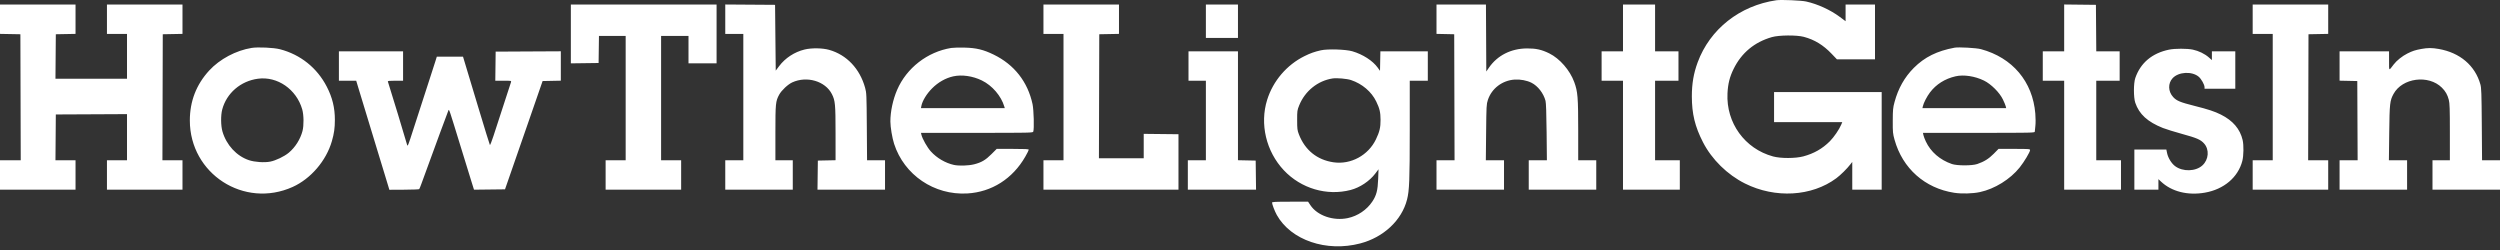 <svg width="600" height="60" viewBox="0 0 600 60" fill="none" xmlns="http://www.w3.org/2000/svg">
<rect x="0" y="0" width="600" height="60" fill="#333333" stroke="none"/>
<path fill-rule="evenodd" clip-rule="evenodd" d="M426.337 0.058C417.545 1.337 410.385 6.984 407.441 14.959C406.467 17.599 406.043 20.077 406.043 23.122C406.045 27.32 406.789 30.384 408.722 34.146C410.843 38.274 414.565 41.929 418.797 44.041C426.055 47.663 434.797 47.164 440.698 42.791C441.734 42.023 443.273 40.504 444.108 39.424L444.542 38.863L444.544 42.192L444.545 45.52H448.075H451.604V33.809V22.098H438.69H425.775V25.708V29.317H433.959H442.143L441.892 29.919C441.412 31.068 440.138 32.928 439.164 33.903C437.376 35.691 435.351 36.845 432.808 37.528C430.899 38.04 427.383 38.048 425.535 37.546C418.75 35.7 414.254 29.483 414.596 22.419C414.706 20.13 415.127 18.45 416.065 16.543C417.966 12.681 421.056 10.112 425.248 8.907C426.953 8.417 431.185 8.381 432.914 8.842C435.498 9.53 437.576 10.799 439.614 12.933L440.859 14.237H445.429H450V7.66V1.082H446.471H442.941V3.086V5.09L441.537 4.046C439.281 2.368 436.239 0.978 433.476 0.362C432.309 0.101 427.456 -0.105 426.337 0.058ZM0 4.607V8.132L2.447 8.177L4.893 8.221L4.934 23.341L4.975 38.462H2.487H0V41.991V45.52H9.064H18.128V41.991V38.462H15.72H13.311L13.354 32.967L13.396 27.472L21.939 27.431L30.481 27.389V32.925V38.462H28.075H25.668V41.991V45.52H34.733H43.797V41.991V38.462H41.39H38.982L39.023 23.341L39.064 8.221L41.431 8.177L43.797 8.132V4.607V1.082H34.733H25.668V4.611V8.141H28.075H30.481V13.515V18.89H21.896H13.311L13.354 13.555L13.396 8.221L15.762 8.177L18.128 8.132V4.607V1.082H9.064H0V4.607ZM137.005 8.144V15.206L140.334 15.163L143.663 15.119L143.707 11.871L143.75 8.622H146.955H150.16V23.542V38.462H147.754H145.348V41.991V45.52H154.412H163.476V41.991V38.462H161.07H158.663V23.542V8.622H161.952H165.241V11.911V15.2H168.61H171.979V8.141V1.082H154.492H137.005V8.144ZM174.064 4.609V8.141H176.23H178.396V23.301V38.462H176.23H174.064V41.991V45.52H182.166H190.267V41.991V38.462H188.182H186.096V31.918C186.096 24.811 186.147 24.295 187.009 22.712C187.57 21.681 189.094 20.252 190.143 19.771C193.658 18.162 198.076 19.469 199.655 22.584C200.451 24.155 200.529 24.994 200.532 32L200.535 38.452L198.409 38.497L196.283 38.542L196.24 42.031L196.197 45.52H204.302H212.406V41.991V38.462H210.25H208.094L208.037 30.4C207.982 22.648 207.966 22.289 207.623 21.055C206.348 16.477 203.198 13.156 199.003 11.967C197.392 11.51 194.76 11.475 193.079 11.888C190.658 12.484 188.464 13.92 186.988 15.874L186.176 16.95L186.096 9.056L186.016 1.162L180.04 1.12L174.064 1.078V4.609ZM250.428 4.611V8.141H252.834H255.241V23.301V38.462H252.834H250.428V41.991V45.52H266.631H282.834V38.868V32.215L278.663 32.17L274.492 32.125V35.053L274.492 37.98H269.117H263.742L263.783 23.101L263.824 8.221L266.19 8.177L268.556 8.132V4.607V1.082H259.492H250.428V4.611ZM289.412 5.093V9.103H293.262H297.112V5.093V1.082H293.262H289.412V5.093ZM344.759 4.607V8.132L346.885 8.176L349.011 8.221L349.052 23.341L349.093 38.462H346.926H344.759V41.991V45.52H352.861H360.963V41.991V38.462H358.782H356.601L356.668 31.764C356.732 25.406 356.753 25.012 357.086 23.998C357.995 21.231 360.538 19.297 363.529 19.097C364.88 19.007 366.482 19.312 367.572 19.868C369.102 20.649 370.432 22.367 370.927 24.202C371.053 24.669 371.14 27.179 371.186 31.684L371.254 38.462H369.076H366.898V41.991V45.52H375H383.102V41.991V38.462H380.936H378.77L378.769 31.282C378.768 23.318 378.66 22.003 377.822 19.706C376.786 16.867 374.342 14.055 371.835 12.817C370.007 11.914 368.65 11.61 366.497 11.621C362.65 11.64 359.375 13.296 357.339 16.252L356.711 17.164L356.67 9.123L356.628 1.082H350.694H344.759V4.607ZM389.519 6.697V12.312H386.952H384.385V15.841V19.371H386.952H389.519V32.446V45.52H396.337H403.155V41.991V38.462H400.187H397.219V28.916V19.371H400.027H402.834V15.841V12.312H400.027H397.219V6.697V1.082H393.369H389.519V6.697ZM495.401 6.694V12.312H492.834H490.267V15.841V19.371H492.834H495.401V32.446V45.52H502.219H509.037V41.991V38.462H506.07H503.102V28.916V19.371H505.909H508.717V15.841V12.312H505.911H503.106L503.064 6.737L503.021 1.162L499.211 1.119L495.401 1.076V6.694ZM540.642 4.611V8.141H543.048H545.455V23.301V38.462H543.048H540.642V41.991V45.52H549.706H558.77V41.991V38.462H556.363H553.956L553.997 23.341L554.037 8.221L556.404 8.177L558.77 8.132V4.607V1.082H549.706H540.642V4.611ZM60.401 11.498C56.638 12.104 52.725 14.188 50.206 16.928C47.112 20.294 45.562 24.296 45.562 28.92C45.562 41.71 58.596 50.126 70.25 44.861C74.594 42.897 78.287 38.587 79.648 33.889C80.186 32.031 80.367 30.743 80.37 28.756C80.374 25.879 79.772 23.41 78.435 20.815C76.103 16.288 72.117 13.098 67.192 11.817C65.726 11.436 61.903 11.256 60.401 11.498ZM228.289 11.51C222.583 12.432 217.574 16.315 215.308 21.575C214.3 23.913 213.688 26.782 213.691 29.153C213.692 30.497 214.125 33.096 214.584 34.516C217.001 41.993 224.202 46.88 232.139 46.43C237.998 46.098 243.034 42.902 246.076 37.586C246.528 36.796 246.898 36.056 246.898 35.942C246.898 35.778 246.089 35.734 243.053 35.734H239.208L237.96 36.983C236.531 38.411 235.569 38.978 233.81 39.428C232.448 39.776 230.153 39.847 228.93 39.579C226.899 39.133 224.837 37.926 223.405 36.344C222.532 35.381 221.363 33.309 221.136 32.325L221.035 31.884H234.453C247.083 31.884 247.877 31.868 247.982 31.603C248.228 30.98 248.107 26.376 247.808 24.986C246.657 19.634 243.419 15.507 238.487 13.107C236.02 11.908 234.308 11.496 231.497 11.426C230.218 11.394 228.774 11.432 228.289 11.51ZM469.091 11.445C464.899 12.22 461.899 13.707 459.319 16.29C457.095 18.518 455.567 21.224 454.688 24.493C454.316 25.872 454.273 26.332 454.263 28.996C454.253 31.763 454.283 32.072 454.694 33.548C456.612 40.418 461.968 45.177 469.011 46.267C470.82 46.547 473.448 46.475 475.191 46.099C478.735 45.334 482.452 43.029 484.727 40.185C485.808 38.834 487.219 36.473 487.219 36.015C487.219 35.756 486.932 35.734 483.433 35.734H479.647L478.5 36.899C477.321 38.096 476.178 38.809 474.545 39.365C473.28 39.795 469.707 39.794 468.449 39.362C465.595 38.382 463.367 36.451 462.191 33.937C461.931 33.381 461.672 32.692 461.615 32.406L461.511 31.884H474.926C487.593 31.884 488.343 31.868 488.35 31.603C488.355 31.449 488.419 30.817 488.492 30.2C488.567 29.57 488.56 28.281 488.476 27.264C487.846 19.584 483.002 13.843 475.428 11.797C474.33 11.501 470.072 11.264 469.091 11.445ZM581.127 11.747C579.677 12.01 578.984 12.236 577.781 12.837C576.551 13.451 575.209 14.523 574.492 15.46C573.261 17.072 573.38 17.164 573.374 14.598L573.369 12.312H567.433H561.497V15.837V19.361L563.623 19.406L565.749 19.451L565.79 28.956L565.831 38.462H563.664H561.497V41.991V45.52H569.599H577.701V41.991V38.462H575.519H573.336L573.413 31.924C573.496 24.826 573.57 24.155 574.444 22.549C576.547 18.684 582.839 17.862 586.046 21.033C586.918 21.896 587.403 22.748 587.715 23.966C587.926 24.787 587.968 26.085 587.968 31.707V38.462H585.882H583.797V41.991V45.52H591.898H600V41.991V38.462H597.846H595.693L595.629 29.839C595.574 22.365 595.529 21.087 595.294 20.253C594.021 15.726 590.391 12.639 585.295 11.75C583.663 11.466 582.68 11.465 581.127 11.747ZM520.588 11.913C516.512 12.746 513.716 15.093 512.469 18.729C512.038 19.983 512.037 23.405 512.467 24.665C513.404 27.414 515.424 29.256 519.102 30.718C519.829 31.007 521.872 31.64 523.642 32.126C527.249 33.116 528.129 33.497 528.972 34.429C530.283 35.88 530.105 38.291 528.585 39.69C526.969 41.177 523.842 41.256 522.003 39.857C521.143 39.204 520.338 37.89 520.102 36.756L519.924 35.895H516.085H512.246V40.708V45.52H515.134H518.021V44.258V42.996L518.623 43.565C521.176 45.978 525.045 46.958 529.177 46.237C533.73 45.443 537.138 42.553 538.158 38.622C538.479 37.382 538.518 34.84 538.234 33.615C537.619 30.962 535.893 28.939 533.021 27.504C531.492 26.74 529.995 26.246 526.677 25.411C523.255 24.549 522.388 24.191 521.567 23.3C520.33 21.959 520.275 20.003 521.438 18.756C522.855 17.235 526.046 17.055 527.673 18.402C528.305 18.926 529.091 20.325 529.091 20.926V21.296H532.781H536.471V16.804V12.312H533.663H530.856V13.368V14.425L530.108 13.767C529.136 12.912 527.687 12.209 526.283 11.913C524.91 11.623 522.008 11.623 520.588 11.913ZM317.023 12.069C315.488 12.416 314.496 12.768 313.075 13.47C308.833 15.566 305.54 19.419 304.121 23.947C302.302 29.752 303.867 36.355 308.133 40.877C312.257 45.249 318.446 47.072 324.145 45.595C326.381 45.015 328.698 43.471 330.081 41.64L330.845 40.627L330.76 42.954C330.66 45.684 330.347 46.89 329.35 48.382C328.019 50.376 325.848 51.839 323.473 52.342C320.003 53.077 316.163 51.754 314.5 49.25L313.94 48.408H309.617C306.105 48.408 305.294 48.449 305.294 48.624C305.294 49.032 305.94 50.717 306.439 51.607C309.818 57.646 318.343 60.551 326.45 58.425C332.071 56.951 336.426 52.869 337.692 47.887C338.244 45.715 338.339 43.268 338.341 31.122L338.342 19.371H340.508H342.674V15.841V12.312H336.983H331.292L331.248 14.657L331.203 17.001L330.664 16.25C329.463 14.576 327.085 13.042 324.545 12.302C322.974 11.845 318.618 11.71 317.023 12.069ZM81.337 15.841V19.371H83.413H85.489L85.911 20.774C86.673 23.309 90.173 34.818 90.656 36.376C90.915 37.214 91.65 39.621 92.288 41.724L93.449 45.547L96.976 45.528C98.916 45.517 100.551 45.457 100.609 45.394C100.667 45.331 100.897 44.775 101.121 44.157C101.344 43.539 102.03 41.662 102.646 39.986C103.262 38.309 104.609 34.629 105.639 31.807C106.669 28.985 107.569 26.575 107.639 26.45C107.792 26.177 107.8 26.202 110.458 34.852C111.569 38.47 112.767 42.351 113.119 43.478L113.759 45.526L117.481 45.483L121.203 45.44L122.68 41.189C123.492 38.851 124.407 36.216 124.713 35.333C125.02 34.451 125.823 32.141 126.498 30.2C127.173 28.259 128.287 25.046 128.974 23.061L130.223 19.451L132.411 19.406L134.599 19.362V15.835V12.309L126.778 12.35L118.957 12.392L118.914 15.882L118.871 19.371H120.81C122.747 19.371 122.749 19.371 122.636 19.732C122.527 20.082 119.946 28.006 118.43 32.643C118.02 33.899 117.637 34.873 117.579 34.809C117.521 34.744 116.268 30.685 114.794 25.788C113.32 20.891 111.891 16.144 111.618 15.24L111.122 13.595H107.979H104.837L104.473 14.758C104.272 15.398 103.719 17.113 103.244 18.569C101.625 23.529 98.997 31.639 98.476 33.288C98.189 34.192 97.898 34.932 97.828 34.932C97.758 34.932 97.701 34.85 97.701 34.75C97.701 34.602 93.342 20.26 93.088 19.571C93.031 19.418 93.454 19.371 94.876 19.371H96.738V15.841V12.312H89.037H81.337V15.841ZM285.241 15.841V19.371H287.326H289.412V28.916V38.462H287.246H285.08V41.991V45.52H293.265H301.45L301.407 42.031L301.364 38.542L299.238 38.497L297.112 38.452V25.382V12.312H291.176H285.241V15.841ZM228.77 18.326C226.927 18.741 225.171 19.738 223.707 21.202C222.389 22.52 221.367 24.196 221.13 25.427L221.029 25.948H231.087H241.145L241.038 25.587C240.28 23.019 238.136 20.526 235.634 19.304C233.449 18.238 230.824 17.864 228.77 18.326ZM469.332 18.314C466.783 18.901 464.687 20.222 463.199 22.178C462.463 23.146 461.669 24.686 461.484 25.507L461.384 25.948H471.431H481.479L481.376 25.507C481.32 25.265 481.013 24.524 480.694 23.863C479.891 22.196 477.856 20.169 476.15 19.337C473.956 18.267 471.276 17.865 469.332 18.314ZM61.925 18.891C57.761 19.44 54.371 22.355 53.334 26.281C52.961 27.694 52.988 30.187 53.392 31.563C54.35 34.827 56.782 37.456 59.759 38.446C61.152 38.909 63.442 39.064 64.849 38.79C66.192 38.529 68.219 37.557 69.305 36.653C70.85 35.367 72.077 33.429 72.597 31.453C72.95 30.111 72.918 27.579 72.531 26.24C71.14 21.428 66.591 18.276 61.925 18.891ZM319.813 18.83C316.258 19.381 313.2 21.845 311.812 25.276C311.333 26.462 311.313 26.601 311.317 28.836C311.319 30.95 311.358 31.261 311.736 32.244C313.189 36.022 316.098 38.374 320.028 38.949C324.185 39.557 328.385 37.288 330.226 33.44C331.103 31.607 331.341 30.599 331.331 28.756C331.321 26.938 331.113 26.051 330.301 24.369C329.167 22.017 326.928 20.11 324.255 19.218C323.252 18.883 320.834 18.672 319.813 18.83Z" fill="white"/>
</svg>
